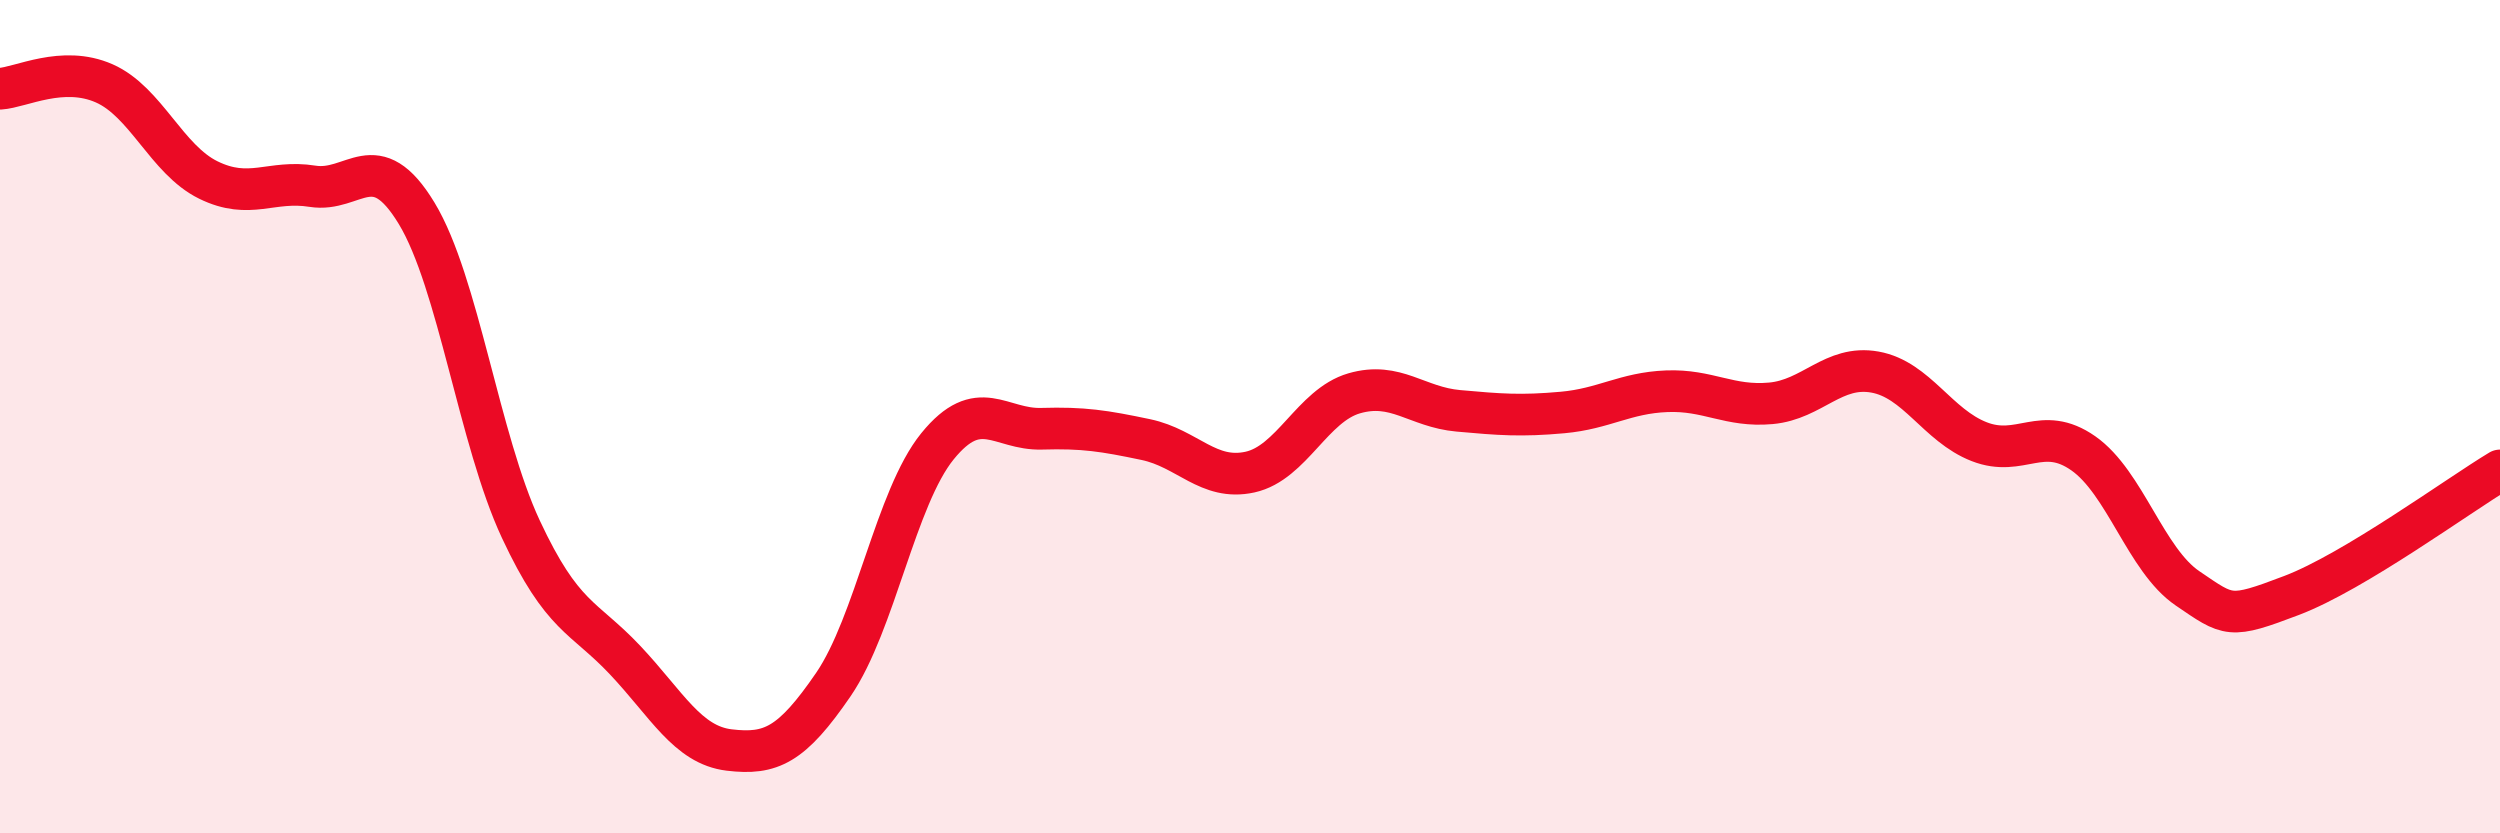 
    <svg width="60" height="20" viewBox="0 0 60 20" xmlns="http://www.w3.org/2000/svg">
      <path
        d="M 0,2.13 C 0.5,2.1 1.5,1.56 2.5,2 C 3.5,2.44 4,3.83 5,4.32 C 6,4.81 6.5,4.31 7.5,4.47 C 8.5,4.63 9,3.47 10,5.12 C 11,6.77 11.5,10.56 12.5,12.7 C 13.5,14.84 14,14.78 15,15.84 C 16,16.9 16.5,17.88 17.5,18 C 18.5,18.12 19,17.89 20,16.43 C 21,14.97 21.5,11.94 22.5,10.71 C 23.5,9.48 24,10.32 25,10.29 C 26,10.26 26.5,10.34 27.5,10.55 C 28.5,10.76 29,11.55 30,11.33 C 31,11.11 31.5,9.73 32.5,9.44 C 33.5,9.15 34,9.77 35,9.86 C 36,9.95 36.5,9.99 37.5,9.9 C 38.5,9.81 39,9.43 40,9.39 C 41,9.35 41.5,9.77 42.5,9.68 C 43.5,9.59 44,8.75 45,8.93 C 46,9.11 46.5,10.21 47.5,10.6 C 48.5,10.99 49,10.18 50,10.88 C 51,11.58 51.5,13.44 52.5,14.12 C 53.5,14.8 53.5,14.86 55,14.29 C 56.5,13.72 59,11.89 60,11.29L60 20L0 20Z"
        fill="#EB0A25"
        opacity="0.1"
        stroke-linecap="round"
        stroke-linejoin="round"
      />
      <path
        d="M 0,2.13 C 0.5,2.1 1.5,1.56 2.5,2 C 3.5,2.44 4,3.83 5,4.32 C 6,4.81 6.5,4.31 7.5,4.47 C 8.5,4.63 9,3.47 10,5.12 C 11,6.77 11.5,10.56 12.5,12.7 C 13.5,14.84 14,14.78 15,15.84 C 16,16.9 16.5,17.88 17.5,18 C 18.5,18.12 19,17.89 20,16.43 C 21,14.97 21.5,11.94 22.5,10.71 C 23.5,9.48 24,10.32 25,10.29 C 26,10.26 26.5,10.34 27.5,10.55 C 28.5,10.76 29,11.55 30,11.33 C 31,11.11 31.5,9.73 32.5,9.44 C 33.5,9.15 34,9.77 35,9.86 C 36,9.95 36.5,9.99 37.5,9.9 C 38.5,9.81 39,9.43 40,9.39 C 41,9.35 41.5,9.77 42.5,9.68 C 43.5,9.59 44,8.75 45,8.93 C 46,9.11 46.5,10.21 47.5,10.6 C 48.5,10.99 49,10.18 50,10.88 C 51,11.58 51.5,13.44 52.5,14.12 C 53.5,14.8 53.5,14.86 55,14.29 C 56.5,13.72 59,11.89 60,11.29"
        stroke="#EB0A25"
        stroke-width="1"
        fill="none"
        stroke-linecap="round"
        stroke-linejoin="round"
      />
    </svg>
  